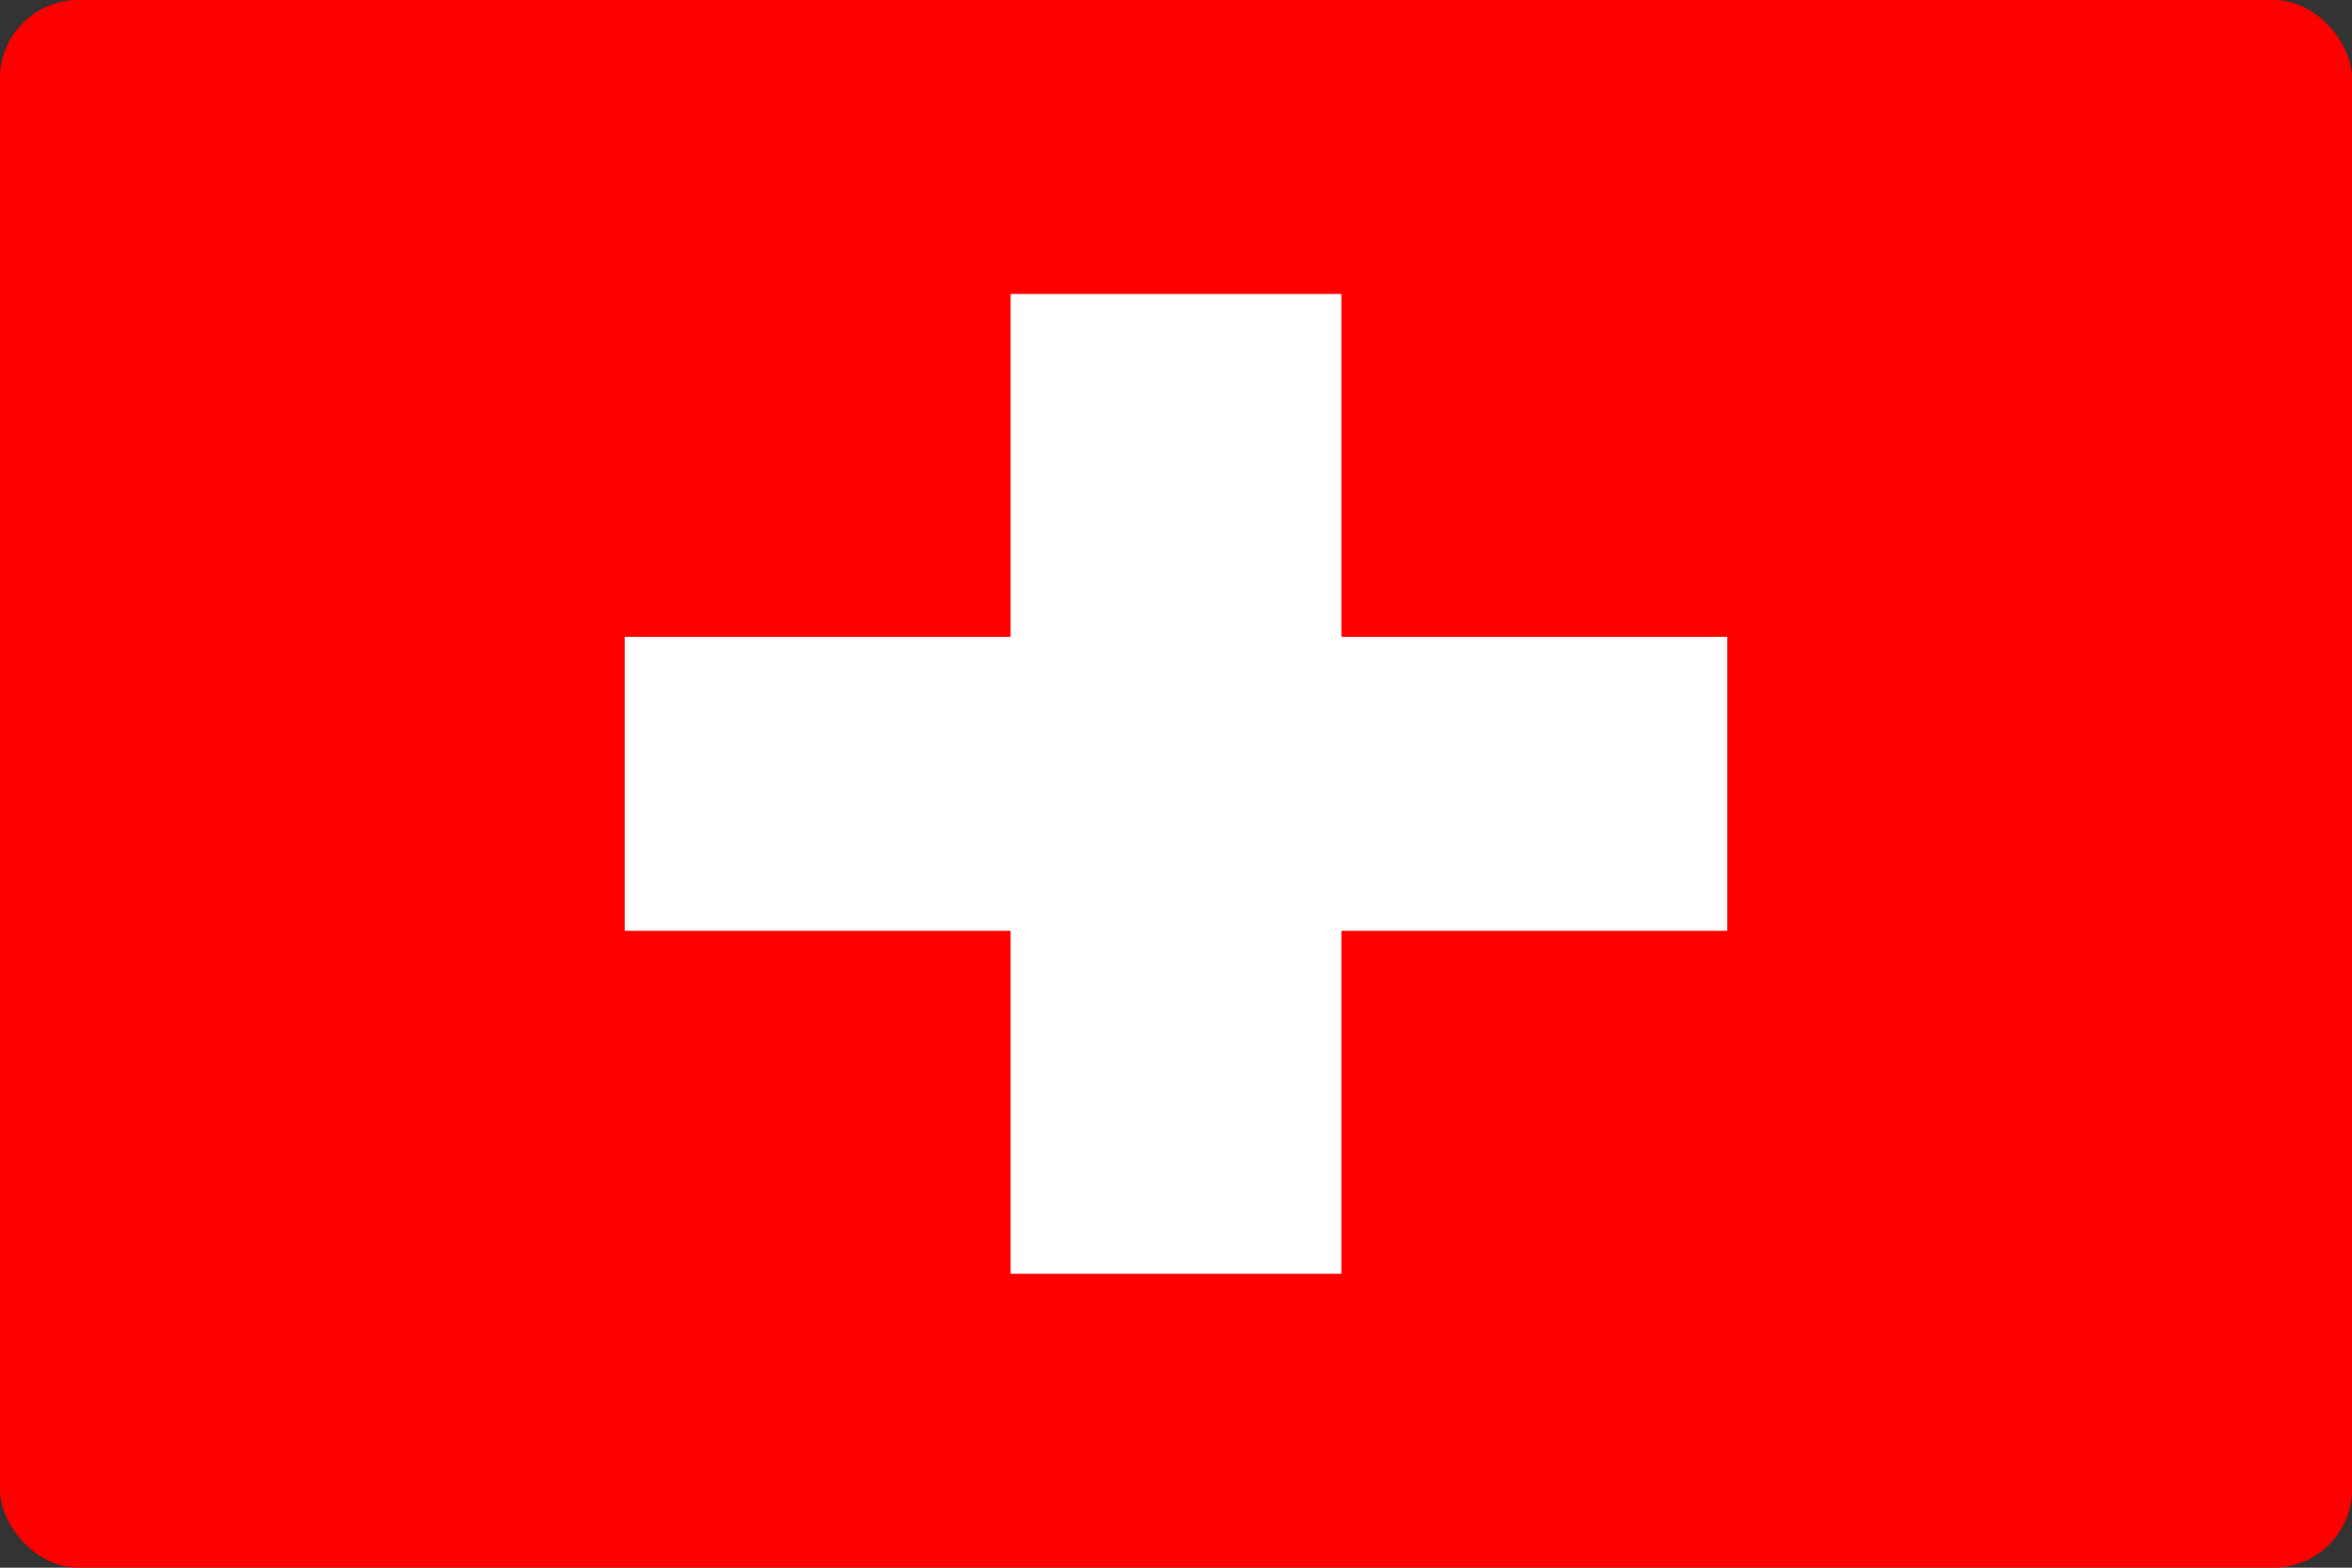 <svg xmlns="http://www.w3.org/2000/svg" width="60" height="40" viewBox="0 0 60 40" fill="none"><rect x="0" y="0" width="60" height="40" fill="#333333" stroke="none"/><g clip-path="url(#clip0_8635_1629)"><path fill-rule="evenodd" clip-rule="evenodd" d="M0 0H60V40H0V0Z" fill="#FF0000"></path><path fill-rule="evenodd" clip-rule="evenodd" d="M15.938 16.25H44.062V23.75H15.938V16.25Z" fill="white"></path><path fill-rule="evenodd" clip-rule="evenodd" d="M25.781 7.5H34.219V32.5H25.781V7.5Z" fill="white"></path></g><defs><clipPath id="clip0_8635_1629"><rect width="60" height="40" rx="2" fill="white"></rect></clipPath></defs></svg>
